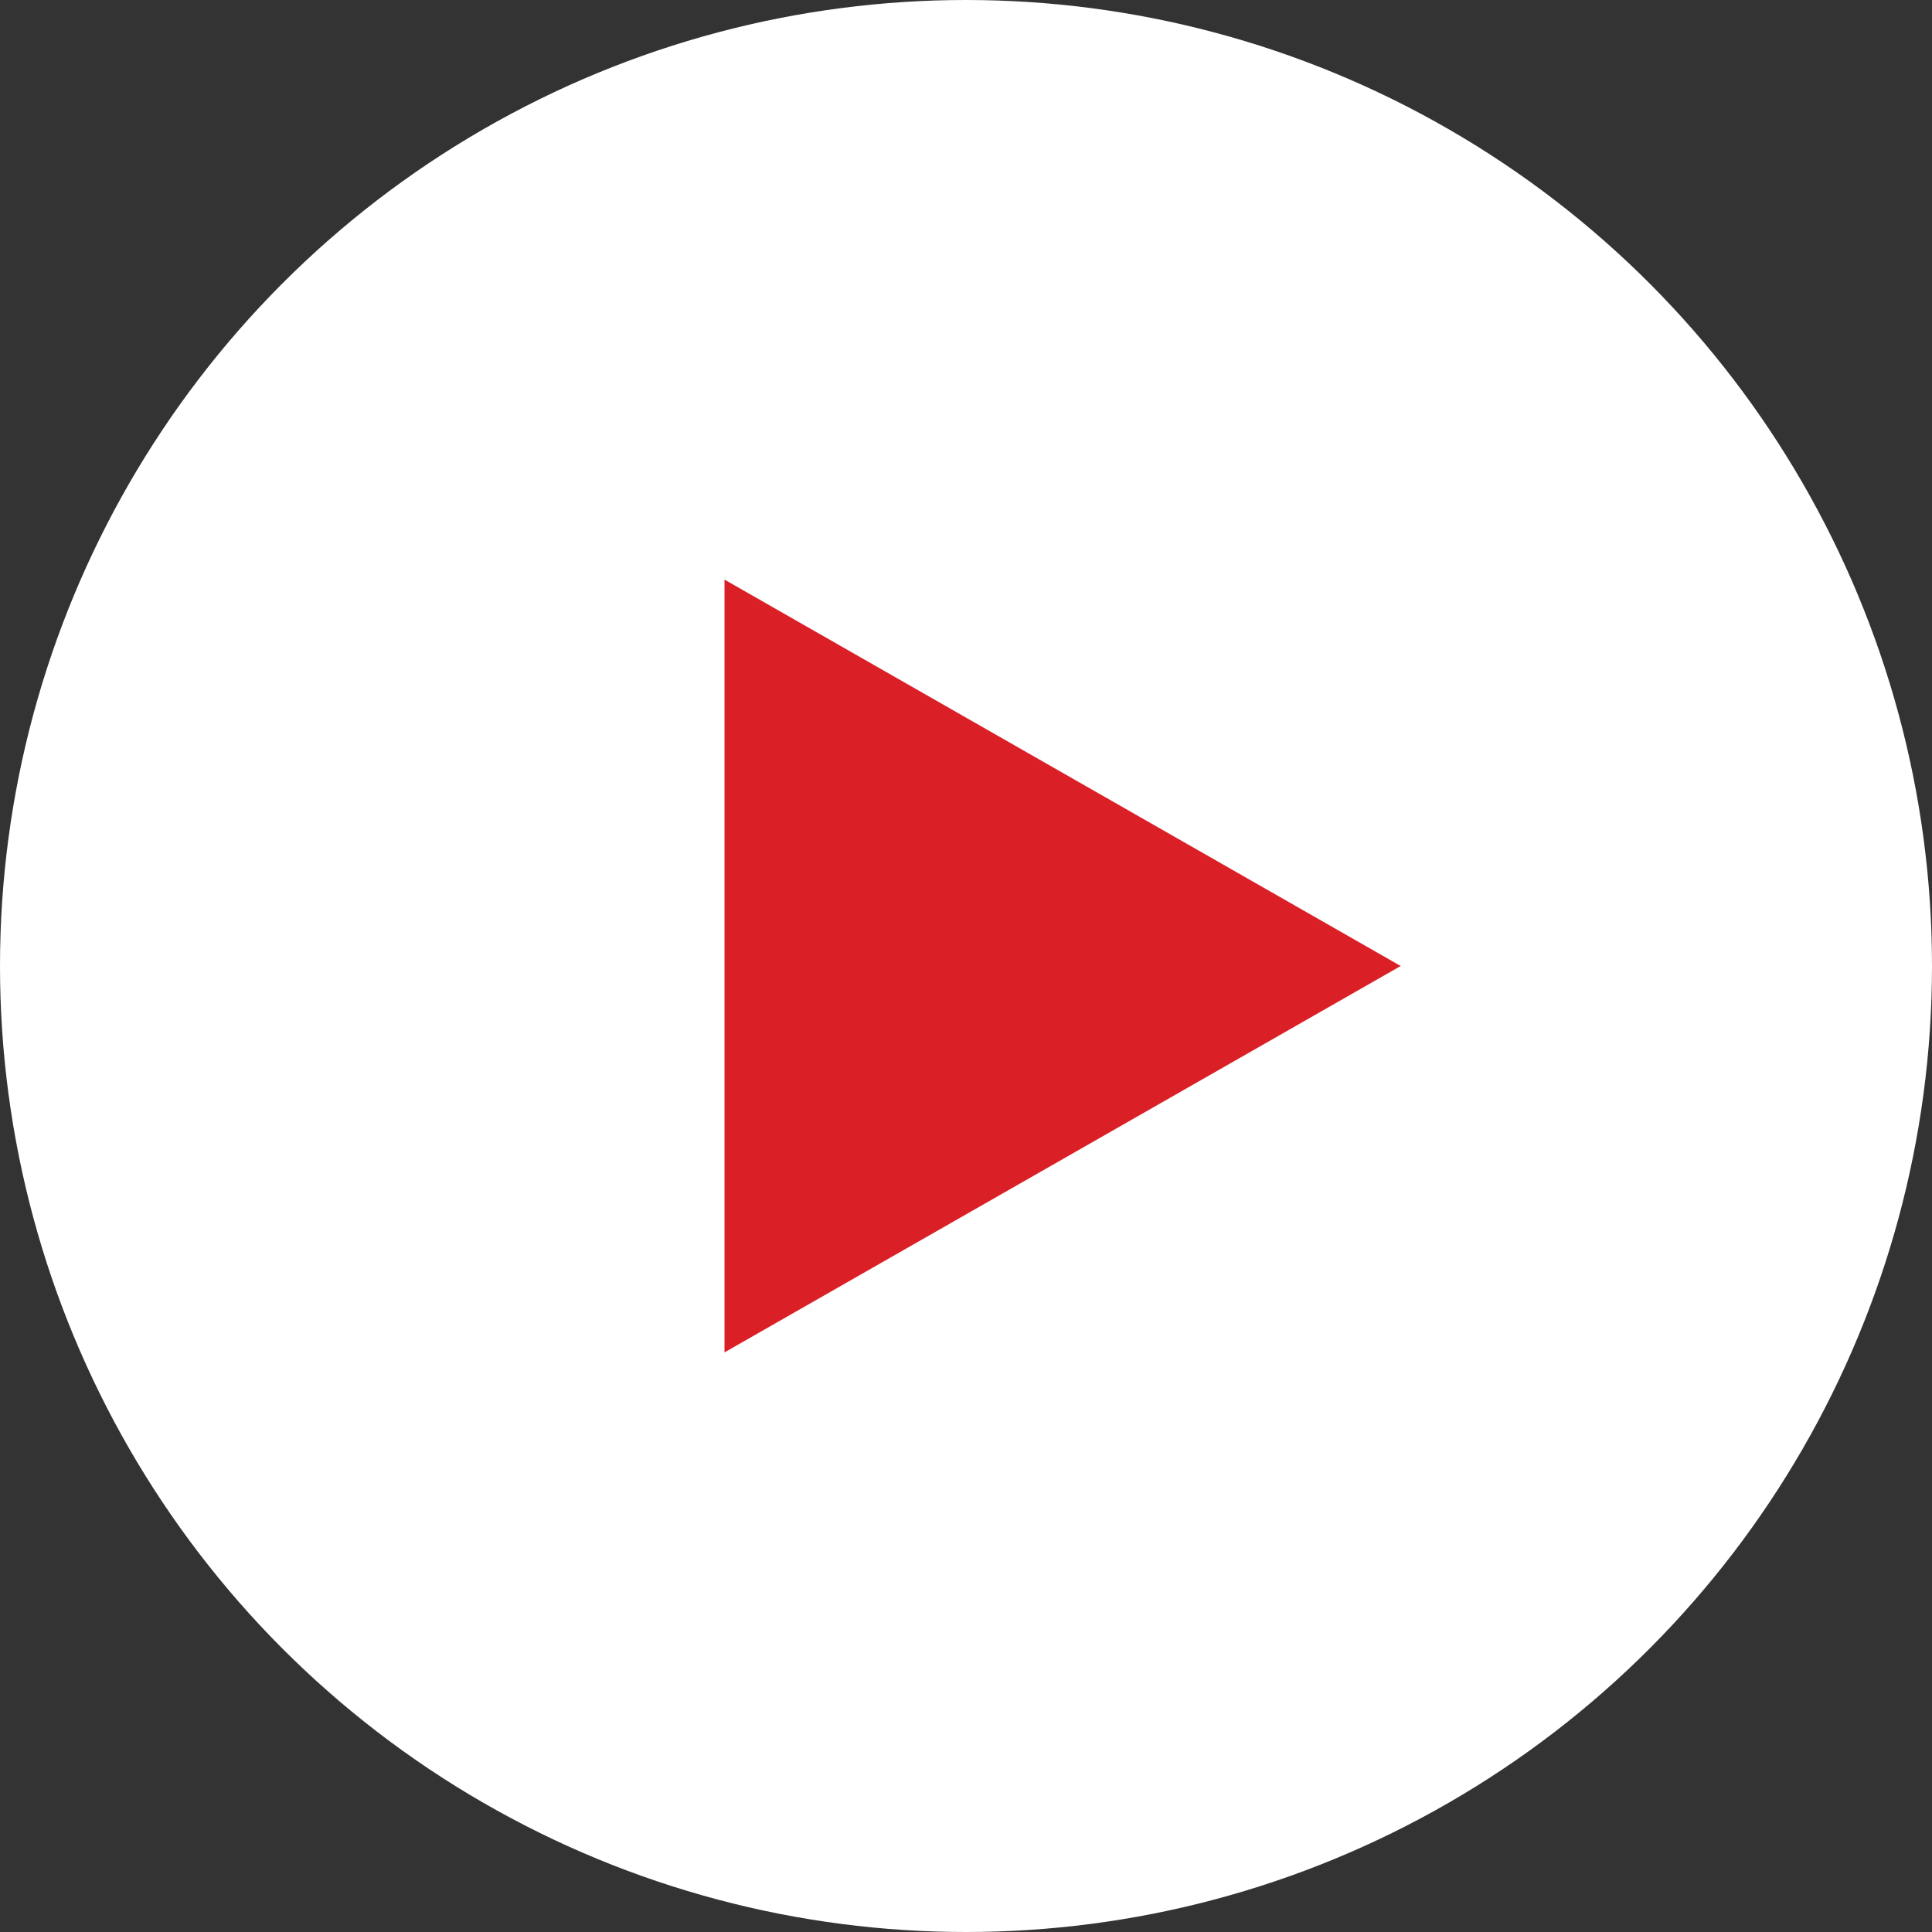 <svg xmlns="http://www.w3.org/2000/svg" width="20" height="20" viewBox="0 0 20 20">
  <rect x="0" y="0" width="20" height="20" fill="#333333" stroke="none"/>
  <g id="Groupe_90" data-name="Groupe 90" transform="translate(-292 -1284)">
    <circle id="Ellipse_1" data-name="Ellipse 1" cx="10" cy="10" r="10" transform="translate(292 1284)" fill="#fff"/>
    <path id="Polygone_7" data-name="Polygone 7" d="M4,0,8,7H0Z" transform="translate(306.5 1290) rotate(90)" fill="#da2026"/>
  </g>
</svg>

